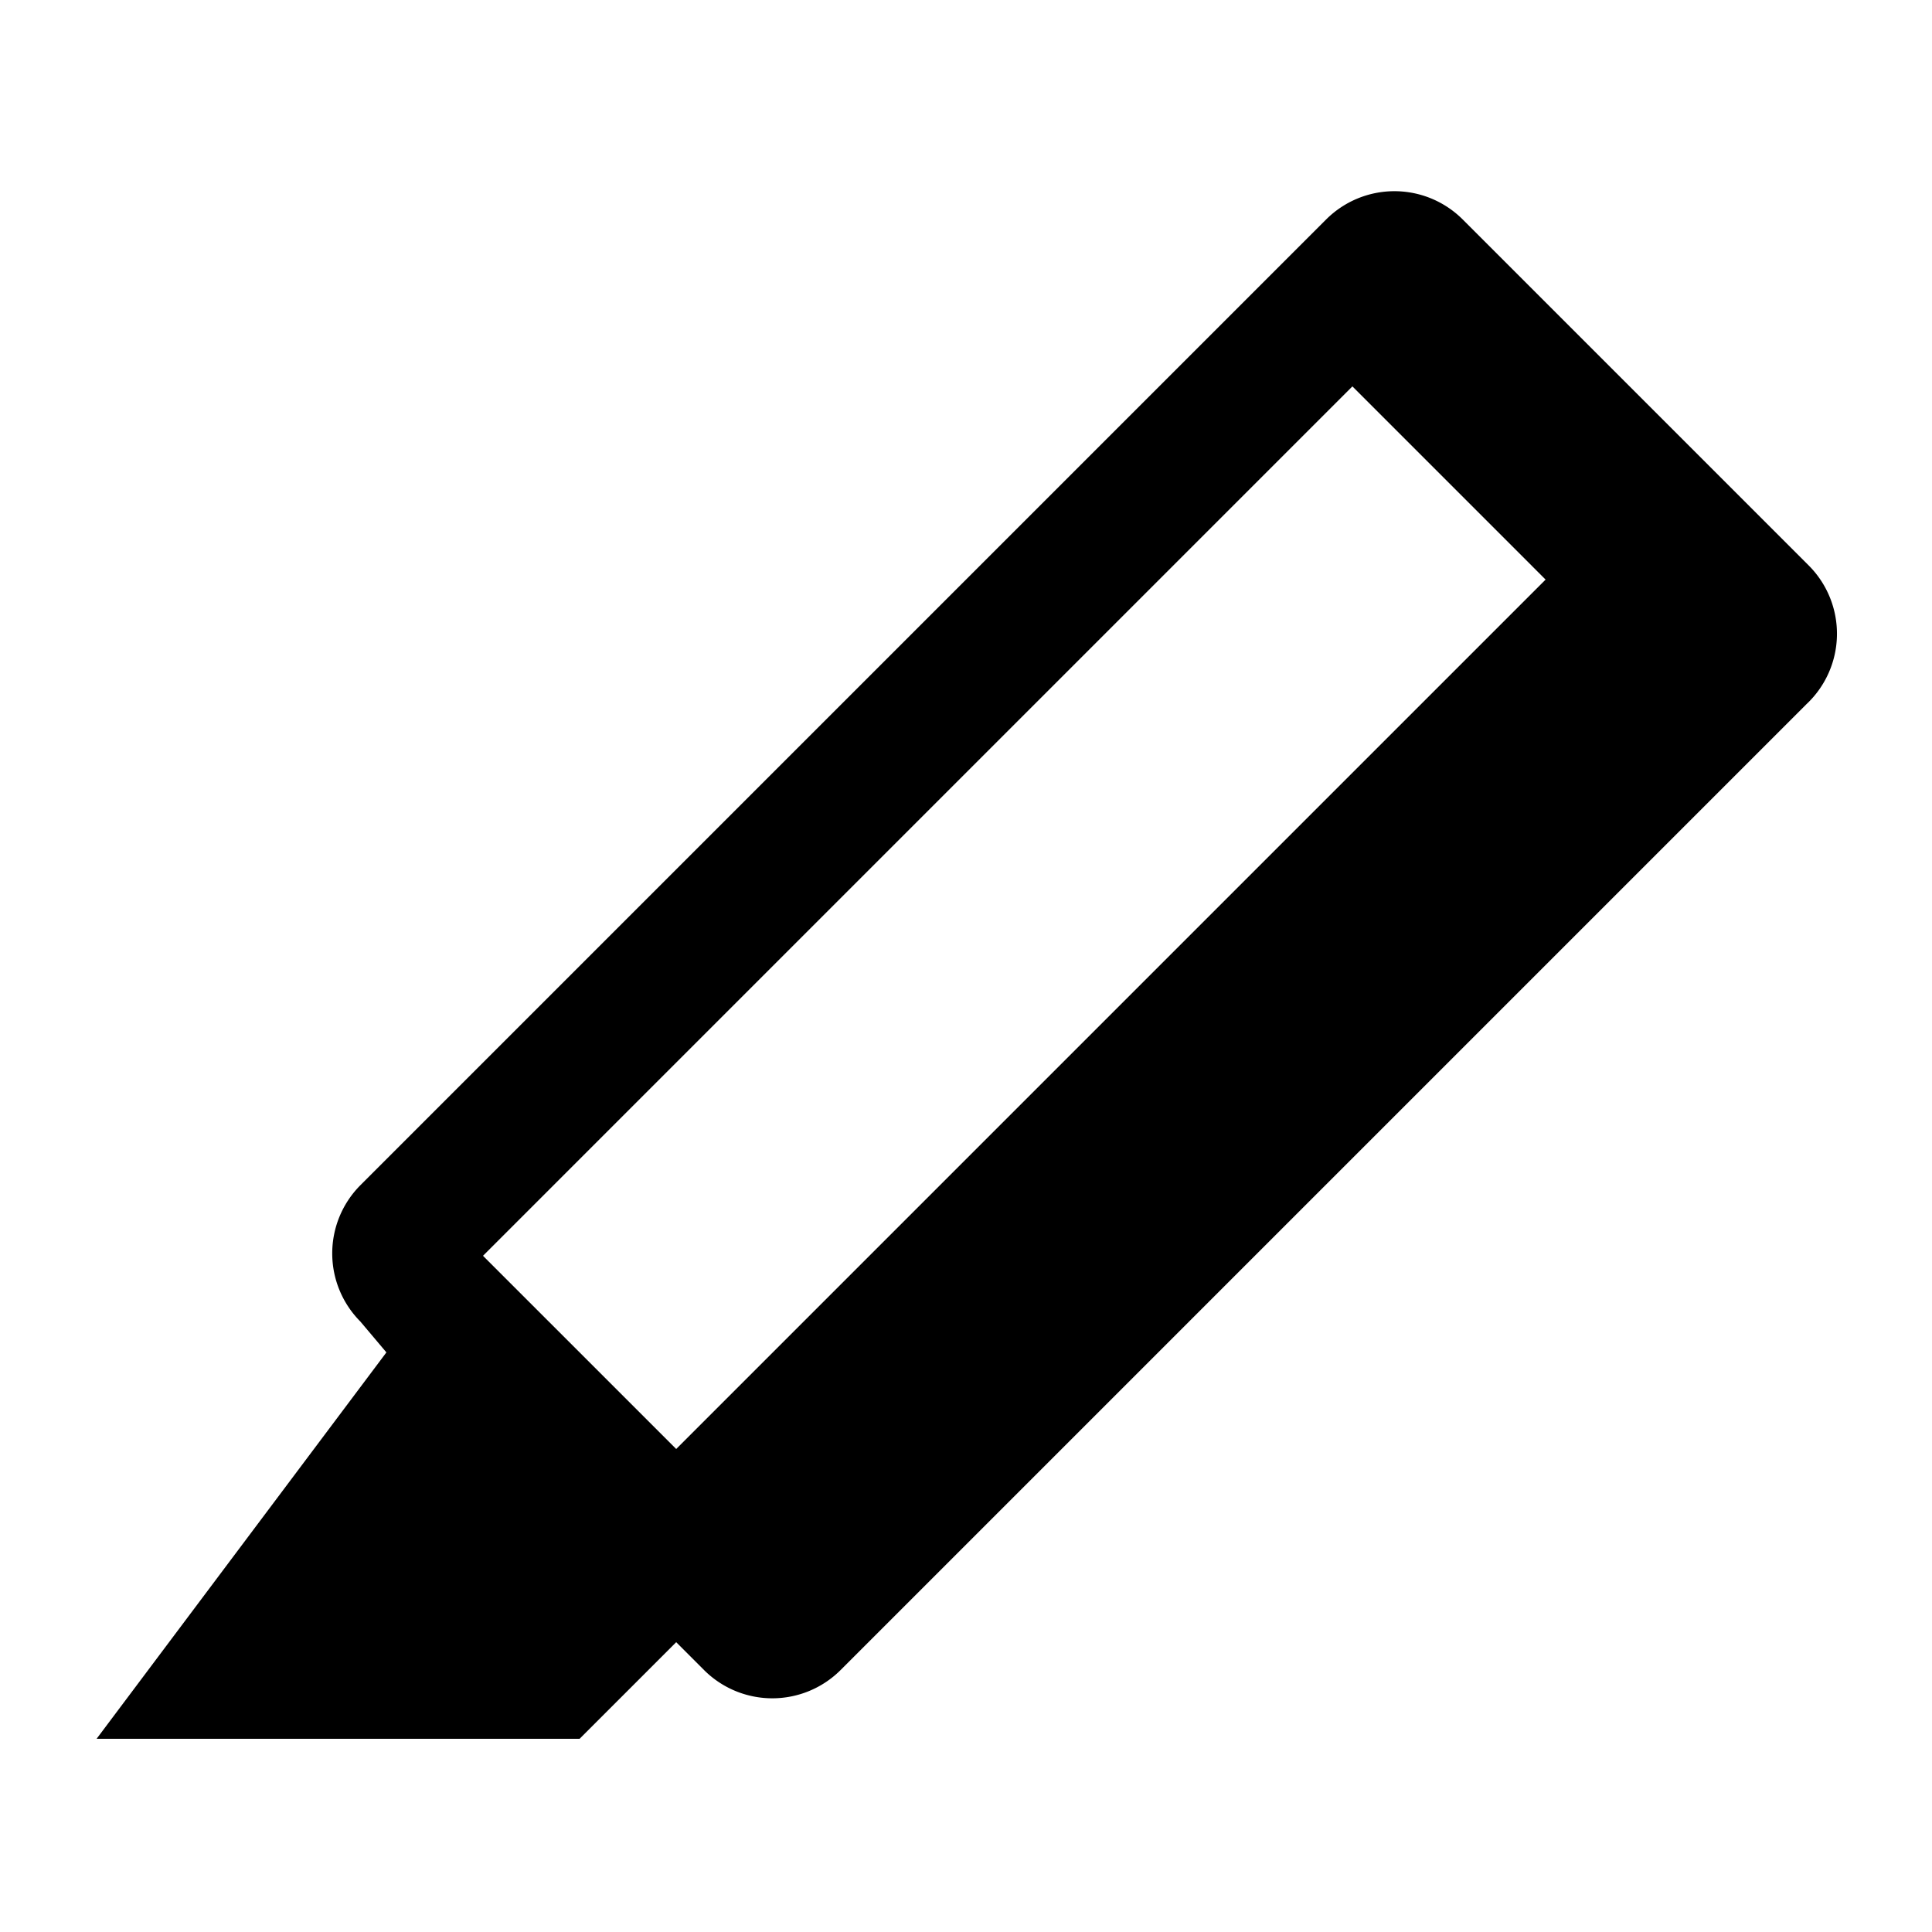 <?xml version="1.0" encoding="UTF-8"?><svg xmlns="http://www.w3.org/2000/svg" width="20" height="20" viewBox="0 0 20 20"><title>highlight</title><path d="M15.14 2.27a1 1 0 0 0-1.41 0l-10 10a1 1 0 0 0 0 1.41L4 14l-3 4h5l1-1 .29.29a1 1 0 0 0 1.41 0l10-10a1 1 0 0 0 .03-1.43zM7 15l-2-2 9-9 2 2z"/></svg>